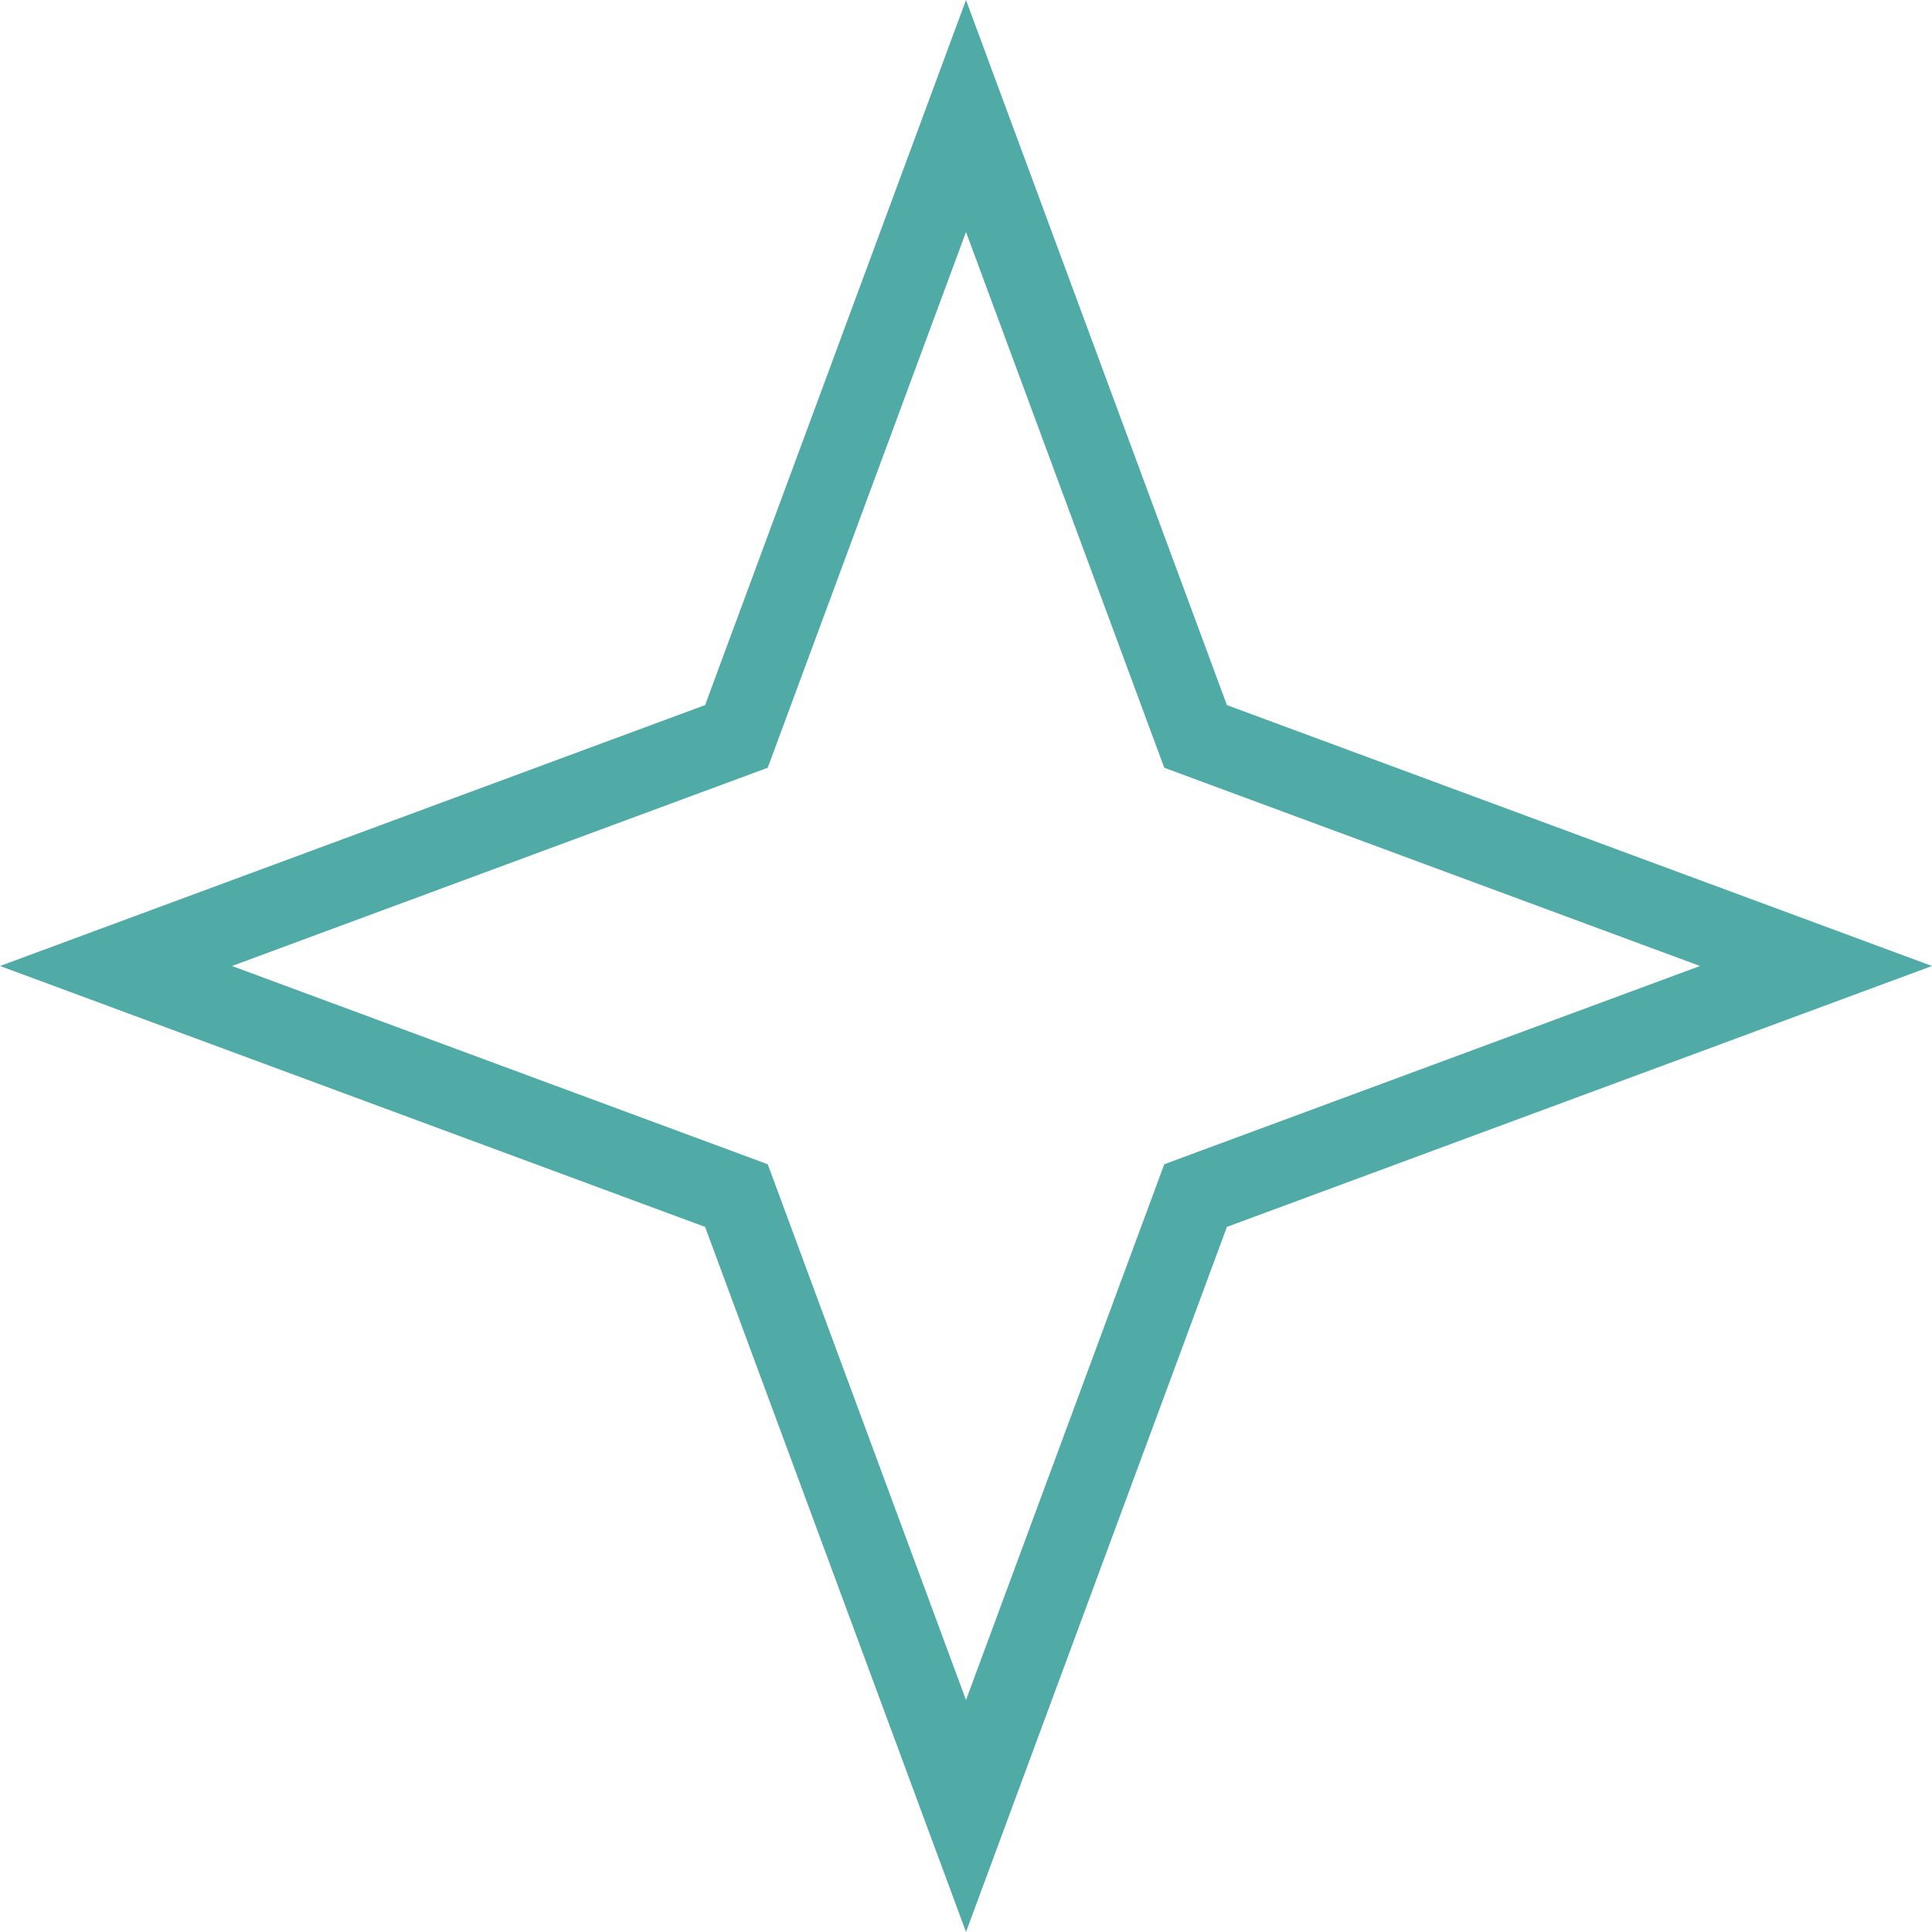 <?xml version="1.0" encoding="UTF-8"?> <svg xmlns="http://www.w3.org/2000/svg" width="24" height="24" viewBox="0 0 24 24" fill="none"> <path d="M12 1.441L14.772 8.932L14.852 9.148L15.068 9.228L22.559 12L15.068 14.772L14.852 14.852L14.772 15.068L12 22.559L9.228 15.068L9.148 14.852L8.932 14.772L1.441 12L8.932 9.228L9.148 9.148L9.228 8.932L12 1.441Z" stroke="#50AAA5"></path> </svg> 